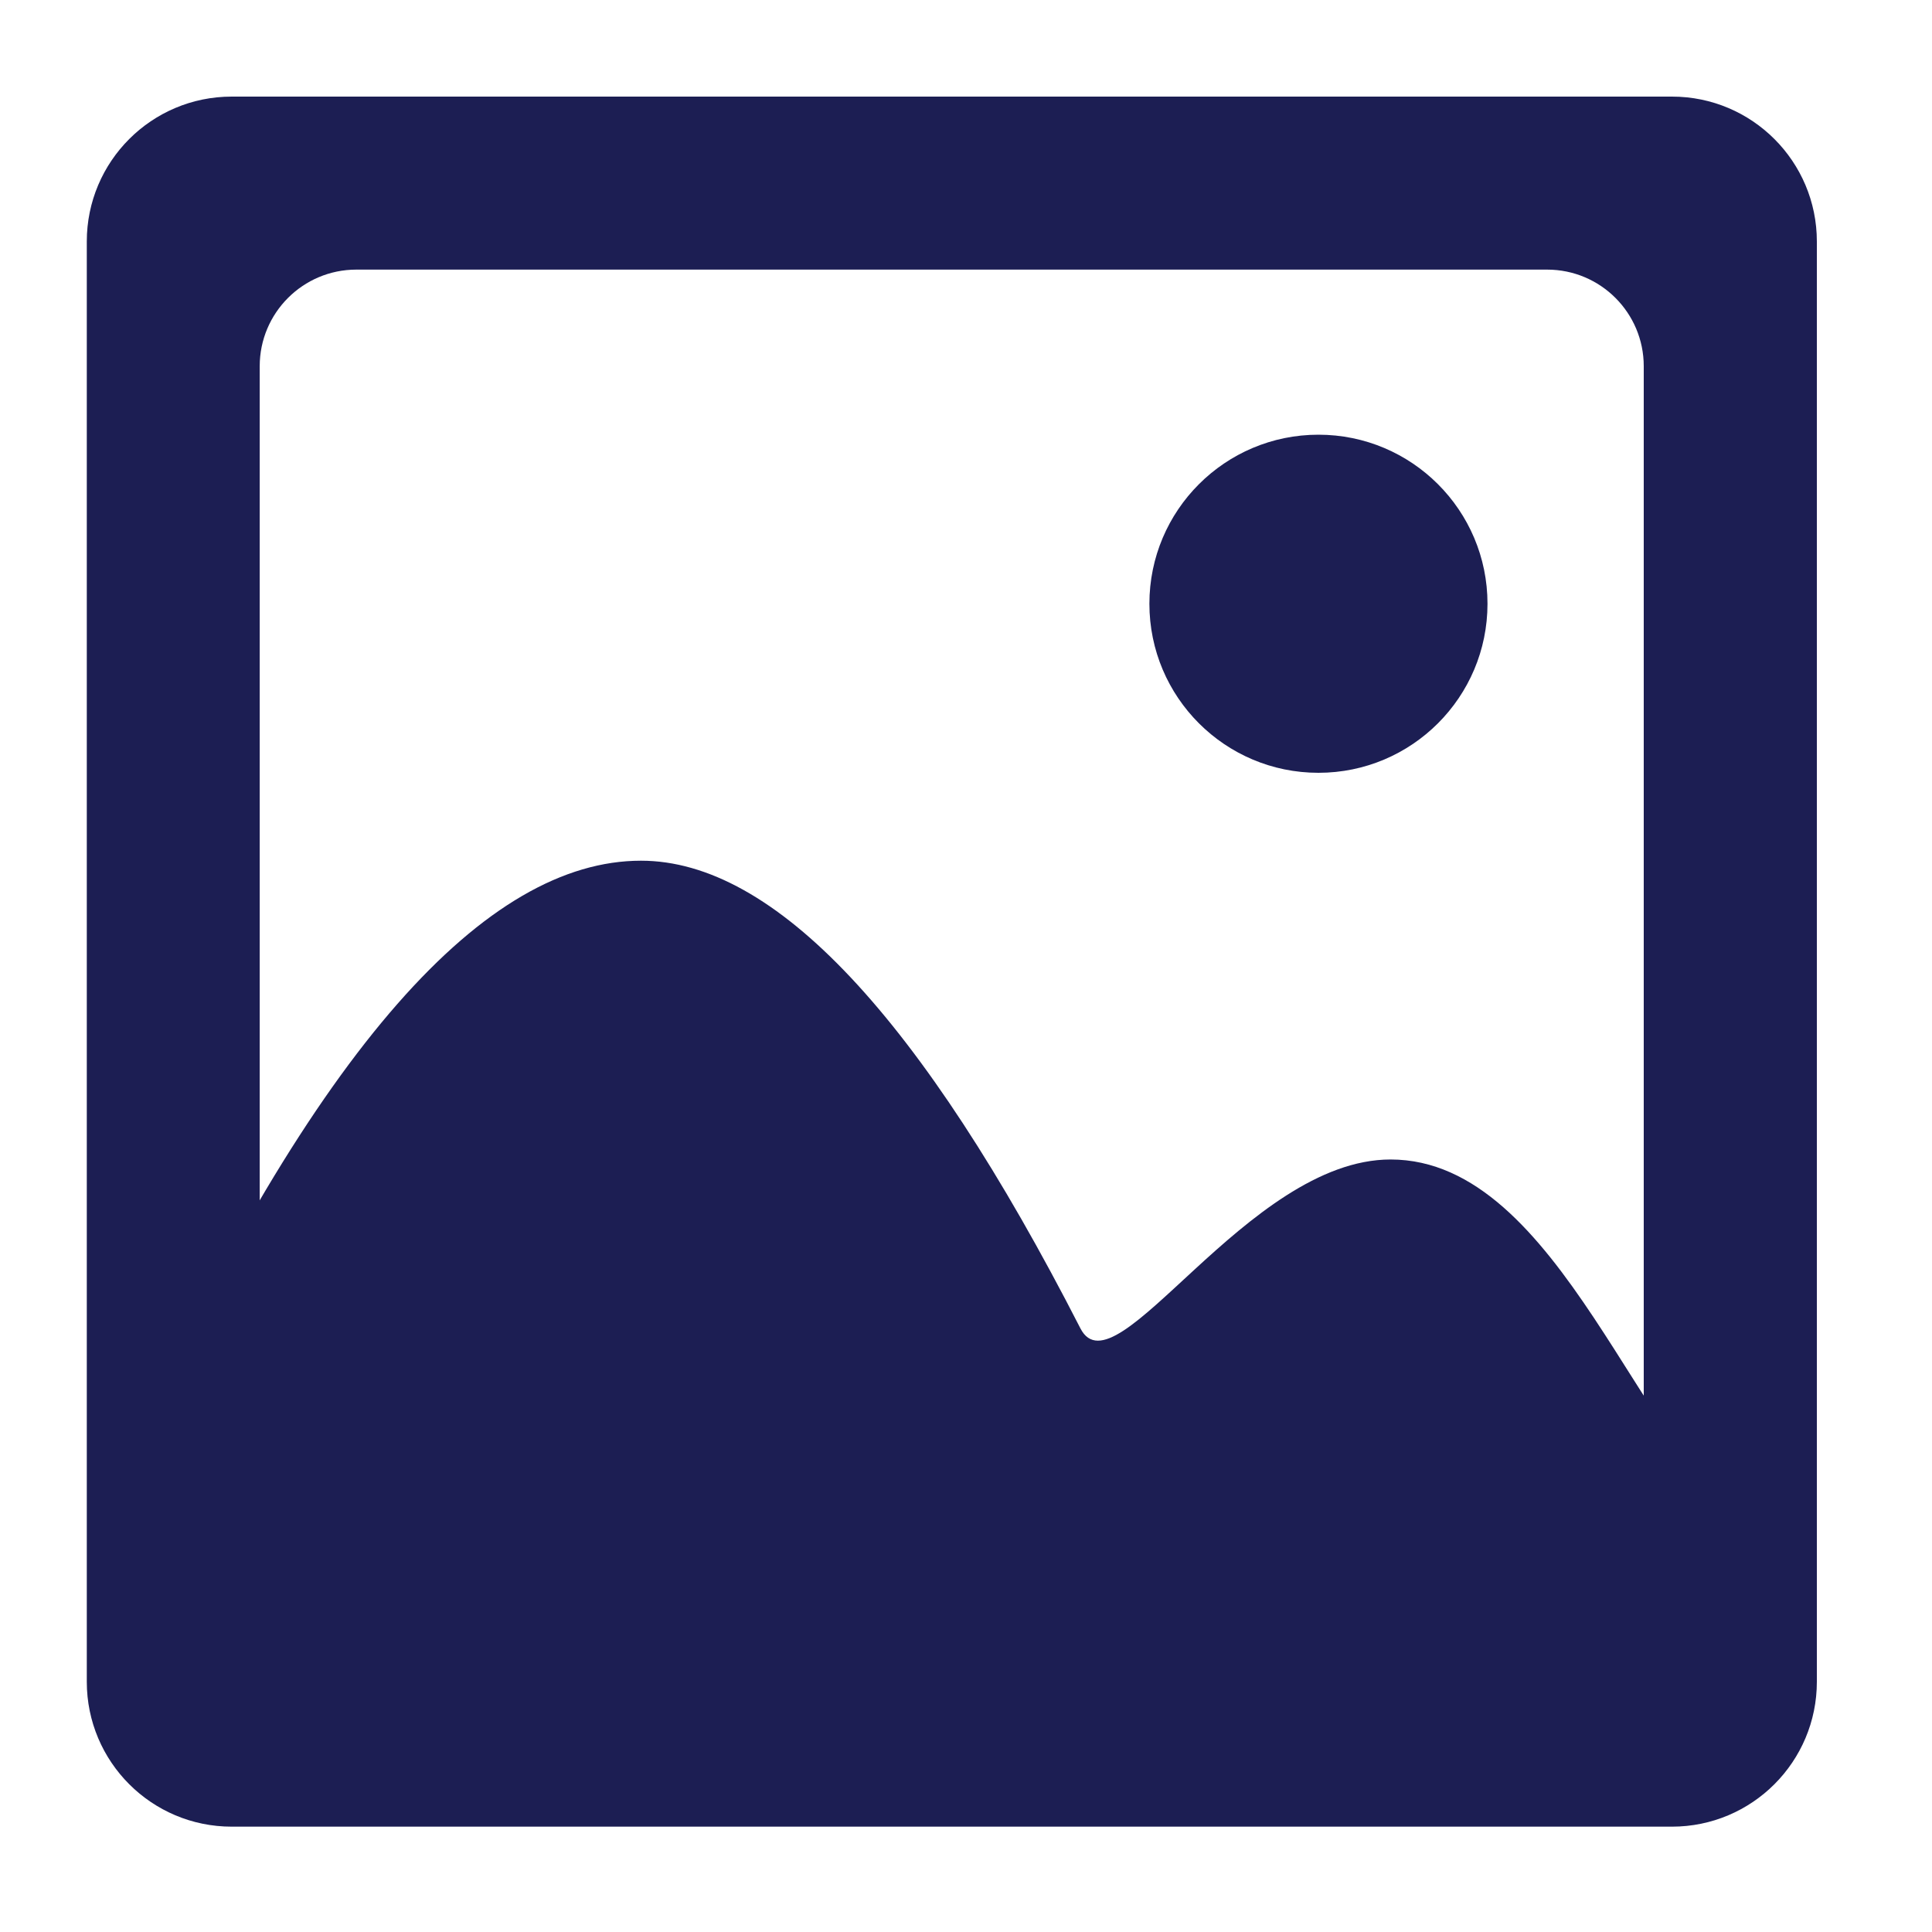 <svg width="40" height="40" viewBox="0 0 40 40" fill="none" xmlns="http://www.w3.org/2000/svg">
<g id="photos">
<path id="&#229;&#189;&#162;&#231;&#138;&#182;&#231;&#187;&#147;&#229;&#144;&#136;" fill-rule="evenodd" clip-rule="evenodd" d="M4.797 2C3.14 2 1.797 3.343 1.797 5L1.797 34.819C1.797 36.476 3.14 37.819 4.797 37.819L34.616 37.819C36.273 37.819 37.616 36.476 37.616 34.819L37.616 5C37.616 3.343 36.273 2 34.616 2L4.797 2ZM7.377 5.582C6.273 5.582 5.377 6.478 5.377 7.582L5.377 32.237C5.377 33.342 6.273 34.237 7.377 34.237L32.032 34.237C33.137 34.237 34.032 33.342 34.032 32.237L34.032 7.582C34.032 6.478 33.137 5.582 32.032 5.582L7.377 5.582Z" fill="#1C1E53"/>
<circle id="&#230;&#164;&#173;&#229;&#156;&#134;&#229;&#189;&#162;" cx="27.297" cy="12.5" r="3.5" fill="#1C1E53"/>
<path id="&#231;&#159;&#169;&#229;&#189;&#162;" fill-rule="evenodd" clip-rule="evenodd" d="M13.271 17.82C16.032 17.82 19.065 21.048 22.369 27.503C23.09 28.911 25.815 24.006 28.79 24.006C32.322 24.006 33.959 30.192 36.356 31.66C37.675 34.72 25.9 36.503 23.905 36.782C23.711 36.809 23.522 36.807 23.328 36.78L4.932 34.215C4.668 34.178 4.412 34.095 4.193 33.943C3.449 33.43 1.809 32.036 2.646 30.192C6.545 21.608 10.086 17.82 13.271 17.82Z" fill="#1C1E53"/>
</g>
</svg>
